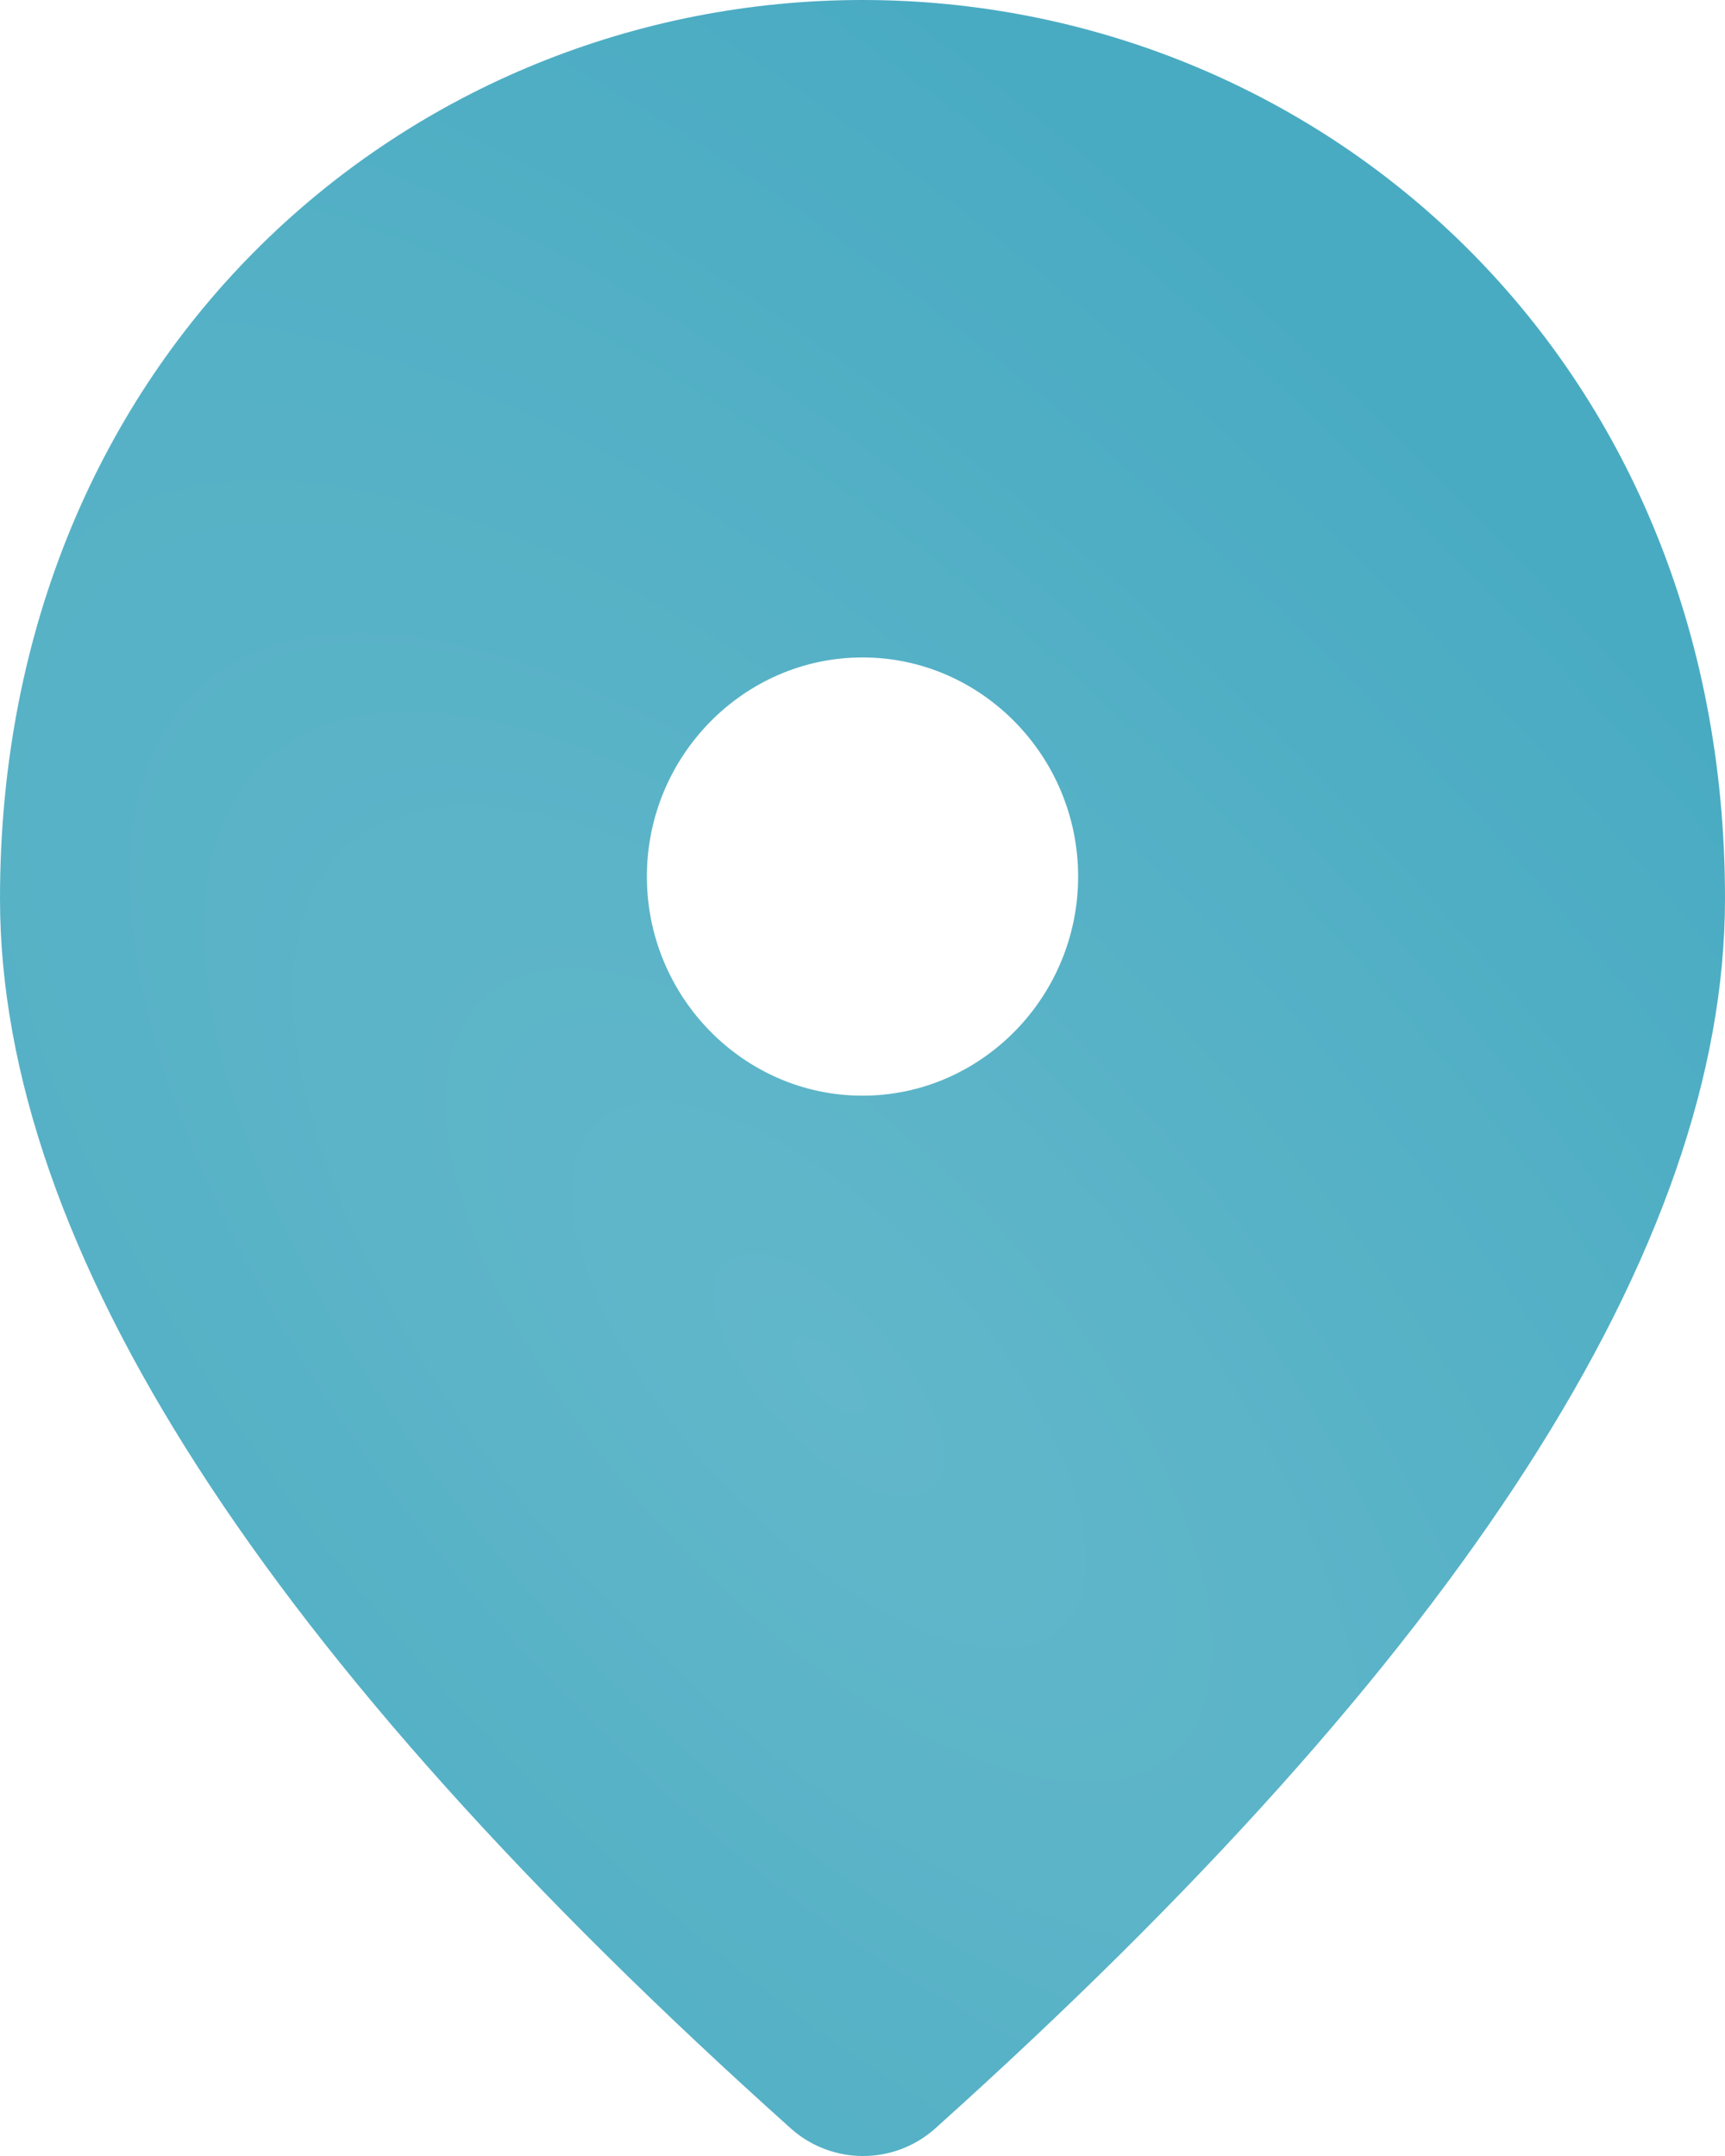 <?xml version="1.0" encoding="UTF-8"?> <svg xmlns="http://www.w3.org/2000/svg" width="24" height="30" viewBox="0 0 24 30" fill="none"> <path d="M12 0C5.7 0 0 4.909 0 12.502C0 17.35 3.675 23.052 11.01 29.623C11.58 30.126 12.435 30.126 13.005 29.623C20.325 23.052 24 17.35 24 12.502C24 4.909 18.3 0 12 0ZM12 15.246C10.35 15.246 9 13.874 9 12.197C9 10.52 10.35 9.148 12 9.148C13.65 9.148 15 10.52 15 12.197C15 13.874 13.65 15.246 12 15.246Z" fill="url(#paint0_radial_118_78)"></path> <defs> <radialGradient id="paint0_radial_118_78" cx="0" cy="0" r="1" gradientUnits="userSpaceOnUse" gradientTransform="translate(11.526 19.186) rotate(138.284) scale(15.155 33.766)"> <stop stop-color="#62B7CA"></stop> <stop offset="1" stop-color="#49ABC2"></stop> </radialGradient> </defs> </svg> 